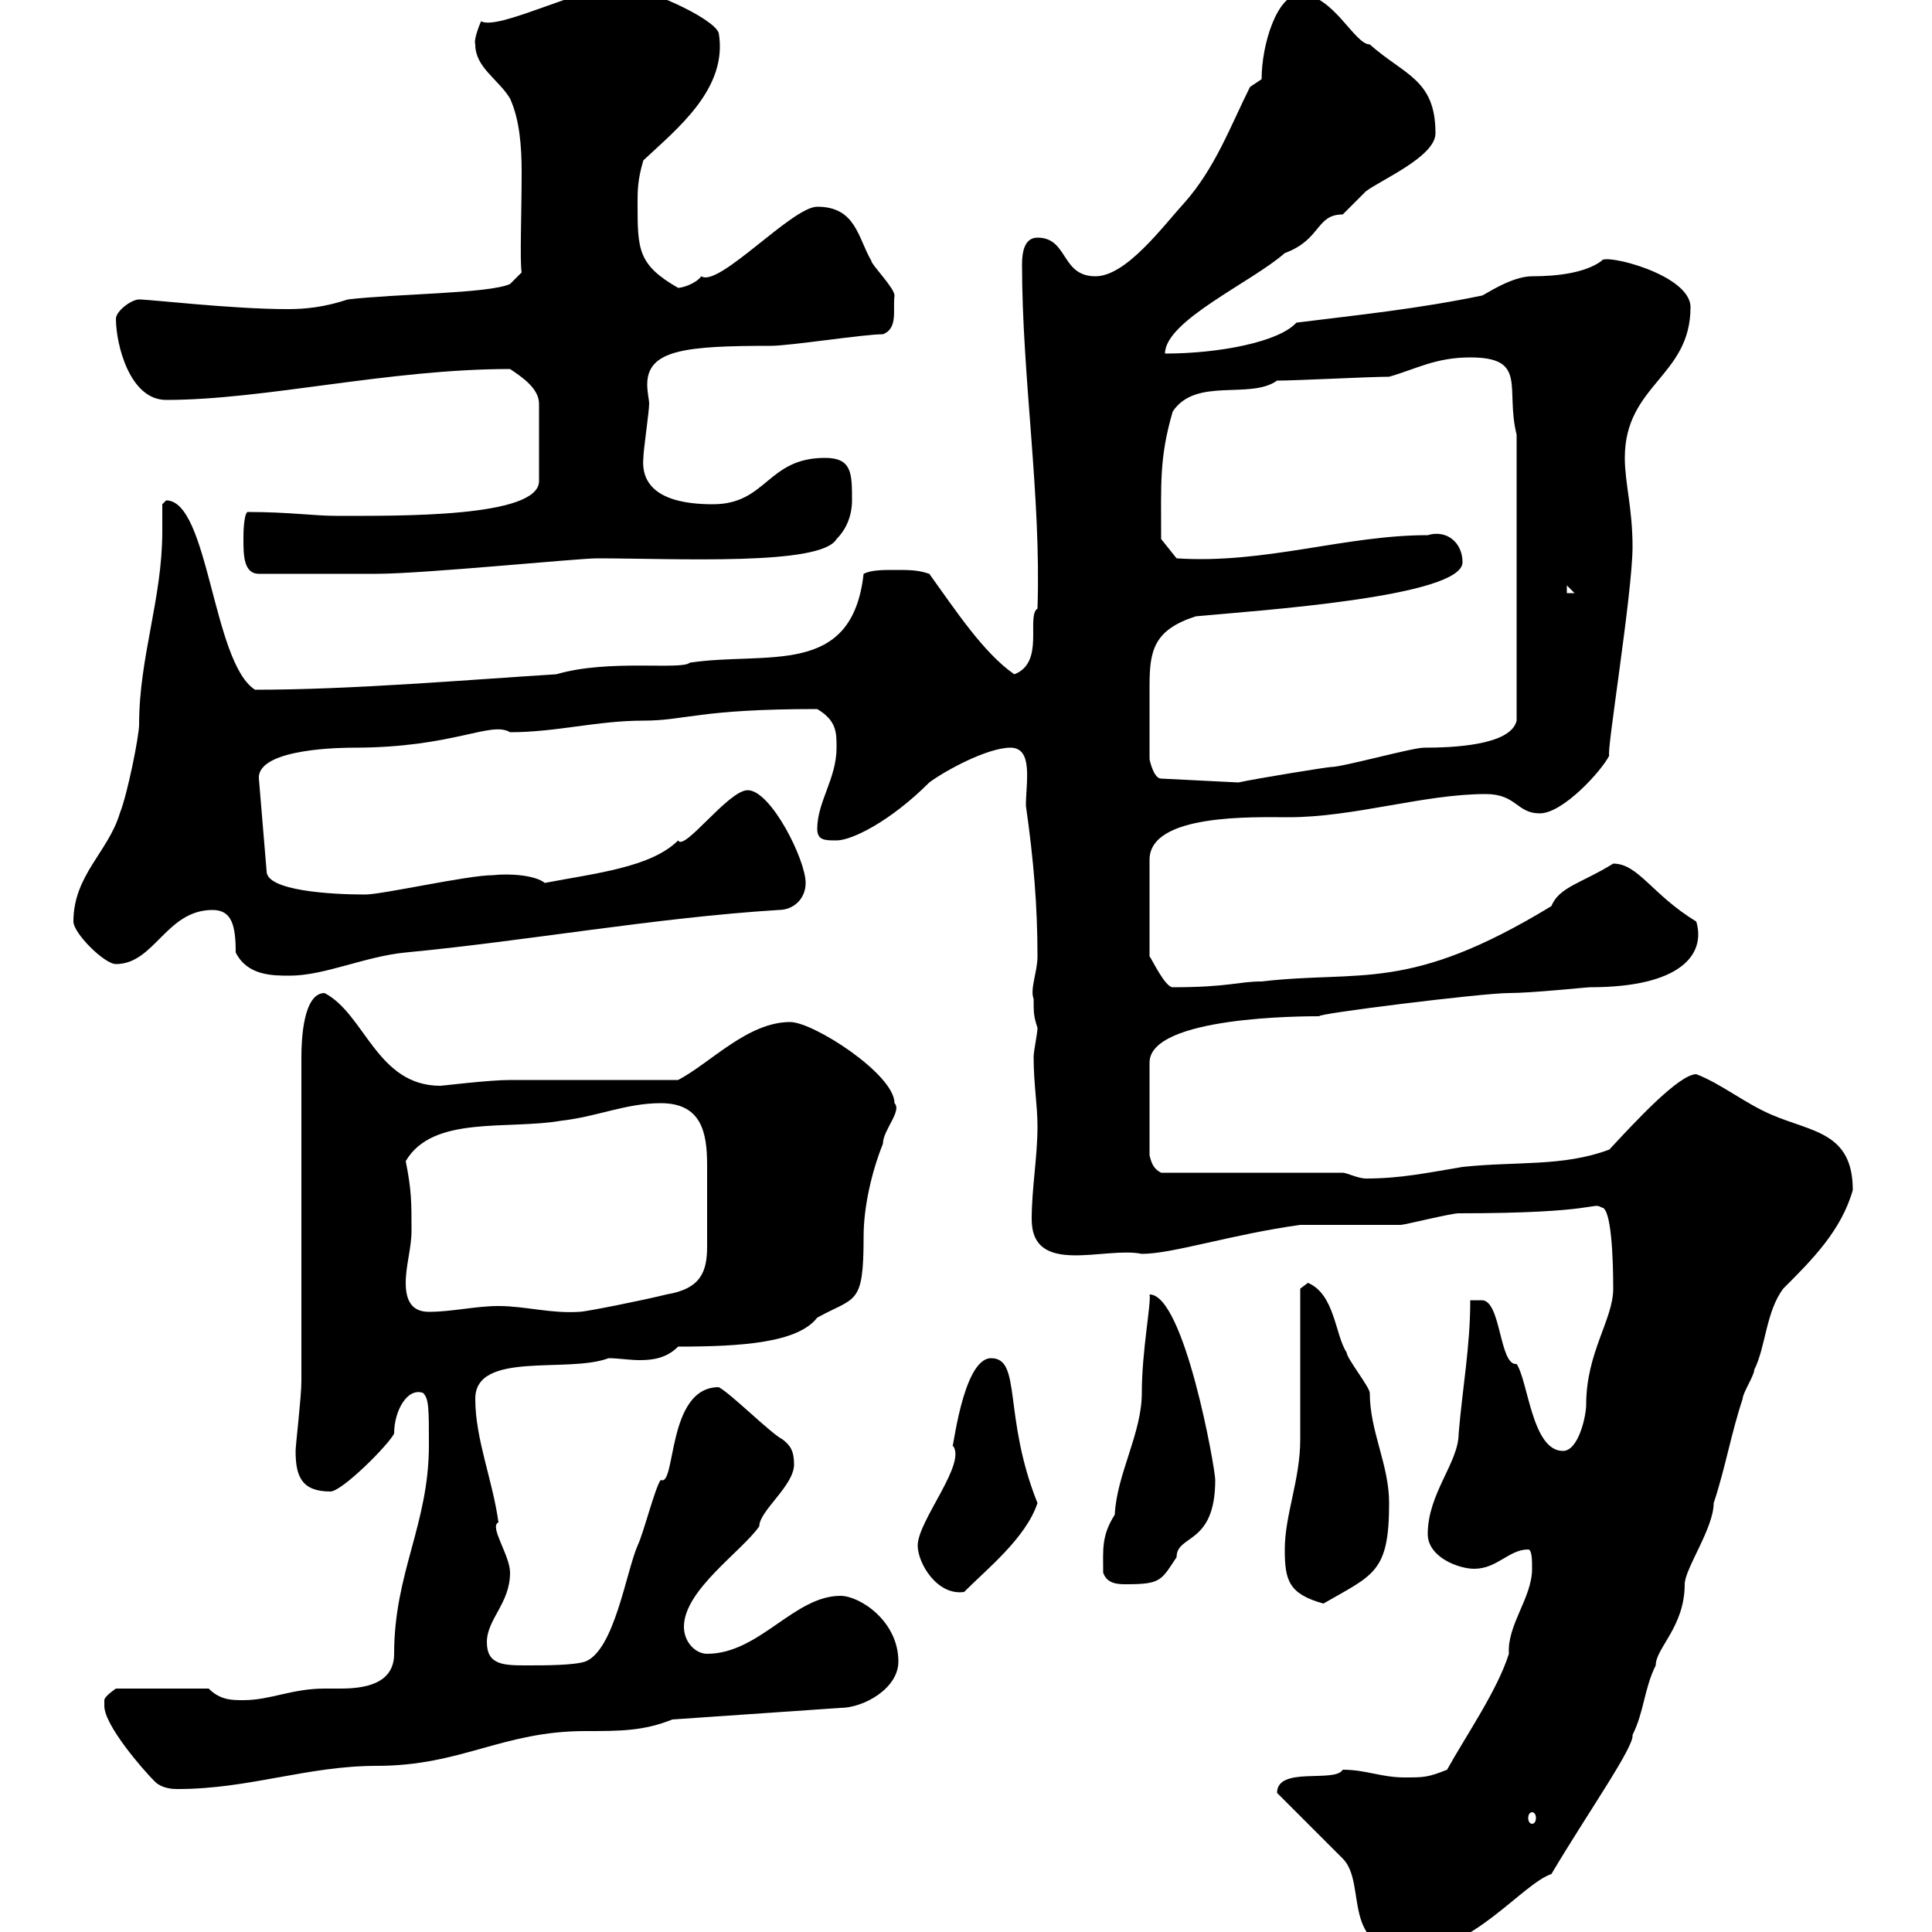 <svg xmlns="http://www.w3.org/2000/svg" xmlns:xlink="http://www.w3.org/1999/xlink" width="300" height="300"><path d="M198.30 278.40C198.30 278.40 198.30 278.40 198.30 278.40L208.50 288.60C212.40 292.50 207.90 303 219.30 303C228.60 303 236.40 292.50 240.90 291C246.60 281.40 253.80 271.20 253.50 269.40C255.30 265.80 255.30 262.20 257.10 258.60C257.10 255.90 261.60 252.60 261.60 246C261.60 243.60 266.10 237.30 266.10 233.40C267.90 228 268.80 222.60 270.60 217.20C270.60 216.30 272.40 213.60 272.40 212.70C274.20 209.10 274.20 203.70 276.90 200.10C281.40 195.60 285.90 191.10 287.70 184.80C287.70 175.80 281.40 175.80 275.10 173.10C270.90 171.30 267.30 168.30 263.40 166.80C260.70 166.80 253.80 174.30 249.90 178.50C242.70 181.20 235.50 180.30 227.10 181.20C221.70 182.10 217.50 183 212.10 183C210.90 183 209.10 182.10 208.50 182.10L180.30 182.10C179.10 181.50 178.80 180.60 178.50 179.40L178.50 165C178.50 157.80 202.50 157.80 204.90 157.80C203.70 157.50 230.10 154.20 234.30 154.20C237.90 154.20 246.30 153.30 246.90 153.30C261 153.30 264.90 148.20 263.40 143.10C256.50 138.90 254.40 134.10 250.50 134.10C245.70 137.10 242.10 137.70 240.90 140.70C218.70 154.20 211.50 150.60 195.90 152.40C192.30 152.40 190.80 153.30 182.10 153.30C180.90 153.30 178.80 148.80 178.50 148.50L178.50 133.50C178.50 126.30 194.70 126.90 200.10 126.90C210.30 126.90 221.10 123.30 230.70 123.30C235.50 123.30 235.50 126.30 239.10 126.30C242.70 126.30 248.70 119.70 249.90 117.30C249.30 117.60 253.50 92.10 253.50 84.90C253.50 78.90 252.30 75 252.30 71.10C252.30 59.70 262.50 58.50 262.50 47.70C262.50 42.60 249 39.30 248.70 40.50C246.30 42.30 242.10 42.90 237.90 42.90C234.60 42.90 230.40 45.90 230.10 45.90C219.90 48 210.90 48.90 201.30 50.10C198.60 53.10 189.30 54.90 180.90 54.90C180.90 49.80 194.40 43.80 199.50 39.30C205.20 37.20 204.30 33.30 208.50 33.30C208.50 33.30 212.10 29.70 212.10 29.70C214.50 27.90 222.90 24.30 222.90 20.70C222.90 12.30 218.10 11.70 212.70 6.90C210.30 6.90 207-0.90 201.90-0.90C198.30-0.90 195.90 6.90 195.90 12.30L194.10 13.50C191.10 19.50 188.70 26.10 183.90 31.50C180.60 35.10 174.90 42.90 170.10 42.90C164.70 42.90 165.90 36.90 161.10 36.90C159 36.90 158.70 39.30 158.70 41.10C158.70 58.50 161.70 77.10 161.10 94.50C159.30 95.70 162.30 102.90 157.50 104.70C152.70 101.40 148.20 94.50 144.30 89.10C142.50 88.50 141.30 88.50 138.90 88.50C137.10 88.50 135.30 88.50 134.10 89.10C132.30 105.30 119.10 101.10 107.10 102.90C105.90 104.10 94.50 102.30 86.40 104.70C72 105.60 54.60 107.10 39.60 107.10C33 102.90 32.40 77.70 25.80 77.70C25.80 77.70 25.20 78.30 25.20 78.30C25.20 79.80 25.20 81.30 25.20 82.50C25.20 93 21.60 102 21.60 112.50C21.60 114.30 19.80 123.30 18.60 126.30C16.80 132.30 11.40 135.90 11.40 143.10C11.40 144.90 16.20 149.70 18 149.70C24 149.70 25.80 141.30 33 141.30C36 141.30 36.60 143.70 36.60 147.90C38.40 151.50 42.30 151.50 45 151.50C50.40 151.50 56.70 148.50 63 147.90C81.90 146.10 101.70 142.50 120.90 141.30C123.30 141.30 125.10 139.50 125.10 137.10C125.10 133.50 119.70 122.70 116.10 122.70C113.10 122.70 106.20 132.30 105.30 130.50C101.10 134.70 92.40 135.60 84.60 137.10C83.10 135.90 79.20 135.60 76.50 135.90C72.60 135.90 59.40 138.90 56.70 138.90C51.30 138.90 41.40 138.30 41.40 135.30L40.20 120.90C39.90 116.10 53.70 116.10 54.90 116.10C70.50 116.10 76.20 111.90 79.20 113.70C86.40 113.70 92.70 111.90 99.90 111.90C106.50 111.90 108.30 110.10 126.90 110.10C129.90 111.90 129.90 113.70 129.90 116.10C129.90 120.90 126.90 124.50 126.90 128.70C126.90 130.50 128.10 130.50 129.90 130.50C132.30 130.50 138.30 127.50 144.30 121.50C146.70 119.70 153.30 116.10 156.90 116.10C160.50 116.10 159.30 121.50 159.30 125.10C160.50 133.50 161.10 140.70 161.10 148.50C161.10 150.90 159.90 153.60 160.50 155.10C160.50 157.20 160.50 157.80 161.10 159.60C161.10 160.50 160.50 163.20 160.50 164.10C160.50 168.30 161.10 171.60 161.10 174.90C161.10 179.70 160.20 184.50 160.20 189.30C160.20 198.30 171.60 193.50 177.30 194.70C182.10 194.70 191.10 191.70 201.90 190.20C203.70 190.20 215.70 190.20 217.50 190.20C218.10 190.20 225.30 188.40 226.50 188.40C248.40 188.40 247.20 186.60 248.70 187.50C250.20 187.50 250.50 195.30 250.50 200.10C250.50 204.90 246.30 210 246.30 218.10C246.30 219.90 245.10 225.30 242.70 225.30C237.90 225.30 237.30 214.50 235.50 211.80C232.80 212.10 233.10 201.90 230.10 201.90C228.90 201.90 228.30 201.90 228.30 201.90C228.30 209.10 227.10 215.40 226.50 222.60C226.50 227.10 221.70 231.90 221.70 238.20C221.70 241.80 226.50 243.60 228.90 243.60C232.50 243.60 234.30 240.60 237.30 240.60C237.90 240.60 237.90 242.40 237.90 243.60C237.90 248.10 234 252.30 234.30 256.80C232.50 262.50 227.70 269.40 224.70 274.80C221.70 276 221.10 276 218.10 276C214.50 276 212.10 274.80 208.50 274.80C207.30 276.90 198.30 274.20 198.30 278.40ZM237.90 281.40C238.20 281.40 238.50 281.70 238.50 282.30C238.50 282.90 238.20 283.20 237.90 283.20C237.60 283.20 237.30 282.90 237.30 282.30C237.30 281.70 237.60 281.40 237.90 281.40ZM16.20 264C16.20 264.30 16.20 264.30 16.20 264.90C16.20 267.90 22.20 274.80 24 276.60C25.20 277.80 27 277.80 27.60 277.80C38.70 277.80 47.70 274.20 58.50 274.20C71.70 274.20 78 268.80 90.90 268.80C96.30 268.80 99.90 268.80 104.40 267L130.50 265.20C134.10 265.20 139.50 262.20 139.50 258C139.50 251.70 133.50 247.80 130.50 247.80C123.30 247.80 117.90 256.80 109.80 256.80C108 256.80 106.20 255 106.20 252.60C106.20 246.90 115.20 240.90 117.90 237C117.90 234.60 123.30 230.70 123.30 227.40C123.30 225.30 122.70 224.40 121.50 223.50C119.70 222.60 113.40 216.30 111.60 215.40C103.50 215.40 105 231 102.60 229.80C101.70 231 99.90 238.20 99 240C97.20 244.20 95.40 256.20 90.90 258C89.10 258.60 84.60 258.60 81.90 258.60C78.30 258.60 75.60 258.60 75.60 255C75.60 251.40 79.20 249 79.20 244.20C79.20 241.50 75.90 237 77.40 236.40C76.50 229.80 73.80 223.50 73.80 217.20C73.80 209.70 88.20 213.30 94.50 210.90C96 210.90 97.80 211.20 99.30 211.20C101.40 211.20 103.50 210.90 105.30 209.10C115.20 209.10 123.90 208.50 126.90 204.60C132.90 201.30 134.10 202.80 134.10 192C134.10 187.50 135.30 182.10 137.10 177.60C137.10 175.50 140.10 172.50 138.90 171.30C138.90 166.80 126.30 158.70 122.70 158.70C116.10 158.70 110.40 165 105.30 167.70C101.70 167.70 82.80 167.70 79.20 167.70C75.90 167.70 68.70 168.60 68.40 168.60C58.50 168.60 56.70 157.50 50.40 154.20C47.10 154.20 46.80 161.40 46.80 164.10L46.80 214.50C46.80 216.90 45.90 224.40 45.90 225.30C45.90 229.20 46.80 231.60 51.30 231.60C53.10 231.60 60.30 224.40 61.20 222.60C61.20 219 63.30 215.40 65.70 216.30C66.60 217.20 66.60 218.70 66.60 224.40C66.60 236.70 61.20 244.20 61.20 256.80C61.20 261.60 56.40 262.20 52.80 262.20C52.20 262.20 51 262.20 50.40 262.20C45.30 262.20 42 264 37.80 264C36 264 34.20 264 32.40 262.20L18 262.20C18 262.20 16.20 263.40 16.20 264ZM199.50 240.60C199.50 245.40 200.10 247.50 205.50 249C213.30 244.50 215.70 244.20 215.70 233.40C215.70 227.40 212.70 222.30 212.70 216.30C212.70 215.40 209.10 210.90 209.10 210C207.30 207.30 207.30 201 203.10 199.20C203.10 199.20 201.90 200.10 201.90 200.10C201.90 203.70 201.90 219.90 201.90 223.50C201.90 229.80 199.50 235.20 199.50 240.60ZM142.50 240C142.50 242.70 145.50 247.80 149.70 247.20C153.30 243.60 159.30 238.80 161.10 233.40C155.70 219.90 158.70 210.90 153.90 210.90C149.40 210.90 147.90 226.20 147.90 224.40C150.30 227.10 142.50 236.10 142.50 240ZM171.30 244.20C171.90 246 173.70 246 174.90 246C180.30 246 180.30 245.40 182.70 241.80C182.70 238.20 188.70 240 188.70 229.80C188.70 228 183.90 201 178.50 201C178.80 202.20 177.30 209.70 177.30 216.30C177.30 222.60 173.40 228.90 173.10 235.20C171 238.50 171.30 240.60 171.30 244.20ZM63 199.20C63 196.50 63.90 193.80 63.90 191.10C63.90 186.60 63.90 184.80 63 180.30C67.20 173.10 78.90 175.50 87.30 174C92.70 173.40 97.20 171.30 102.60 171.30C108.90 171.30 109.80 175.80 109.80 180.90C109.80 183 109.80 185.10 109.80 187.50C109.80 189.60 109.80 191.70 109.80 193.50C109.80 197.40 108.90 200.10 103.50 201C99.90 201.90 90.90 203.70 90 203.70C85.50 204 81.60 202.80 77.40 202.80C73.80 202.80 70.20 203.70 66.60 203.70C63.90 203.70 63 201.90 63 199.20ZM178.50 117.90C178.50 114 178.50 108.90 178.50 106.50C178.50 101.10 179.10 97.80 185.70 95.70C195.30 94.80 227.10 92.70 227.10 87.30C227.10 84.30 224.70 82.20 221.70 83.10C208.80 83.10 196.50 87.60 182.70 86.70L180.30 83.70C180.30 75 180 71.10 182.10 63.90C185.70 58.50 194.10 62.10 198.30 59.10C201.30 59.10 212.70 58.50 215.70 58.50C219.90 57.30 222.90 55.50 228.30 55.50C237.30 55.50 233.70 60.30 235.50 67.50L235.50 111.90C234.60 115.80 225.30 116.10 221.10 116.10C219.30 116.10 208.50 119.10 206.70 119.10C206.10 119.10 195 120.90 192.30 121.50L180.30 120.90C179.10 120.90 178.50 117.90 178.50 117.90ZM243.30 90.90L244.50 92.10L243.30 92.10ZM37.80 83.70C37.80 86.10 37.80 89.10 40.20 89.10L58.50 89.10C65.70 89.10 89.70 86.70 92.70 86.70C105 86.70 127.50 87.90 129.90 83.70C132.30 81.30 132.30 78.30 132.30 77.70C132.30 73.50 132.30 71.10 128.10 71.10C119.10 71.10 119.10 78.30 110.70 78.30C106.80 78.30 99.30 77.70 99.90 71.10C99.90 69.90 100.80 63.90 100.80 62.70C100.80 62.10 100.50 60.90 100.50 59.70C100.50 54.30 106.50 53.70 119.70 53.70C122.70 53.70 134.10 51.90 137.10 51.90C139.50 51 138.60 48 138.90 45.90C138.90 44.70 135.30 41.10 135.30 40.50C133.20 36.90 132.90 32.10 126.90 32.10C123 32.10 111.60 44.70 108.90 42.90C108 44.10 105.90 44.70 105.30 44.70C99 41.10 99 38.70 99 31.50C99 29.70 99 27.90 99.90 24.90C105 20.10 113.10 13.80 111.60 5.10C110.70 2.70 99.90-2.10 96.30-2.10C90.30-2.10 77.40 4.80 74.70 3.30C74.70 3.30 73.50 6 73.80 6.90C73.80 10.50 77.40 12.30 79.20 15.30C80.70 18.60 81 22.80 81 26.70C81 33.30 80.70 40.50 81 42.30L79.20 44.10C75.90 45.60 61.50 45.60 54 46.50C50.40 47.70 47.40 48 44.70 48C36 48 23.40 46.50 21.60 46.50C20.40 46.50 18 48.30 18 49.50C18 53.40 20.10 62.10 25.80 62.10C41.10 62.10 60.30 57.30 79.20 57.30C81 58.50 83.70 60.30 83.70 62.70L83.70 74.70C83.70 80.40 61.80 80.10 52.20 80.10C48.60 80.10 45 79.50 38.40 79.50C37.80 80.10 37.80 83.10 37.80 83.70Z"/></svg>